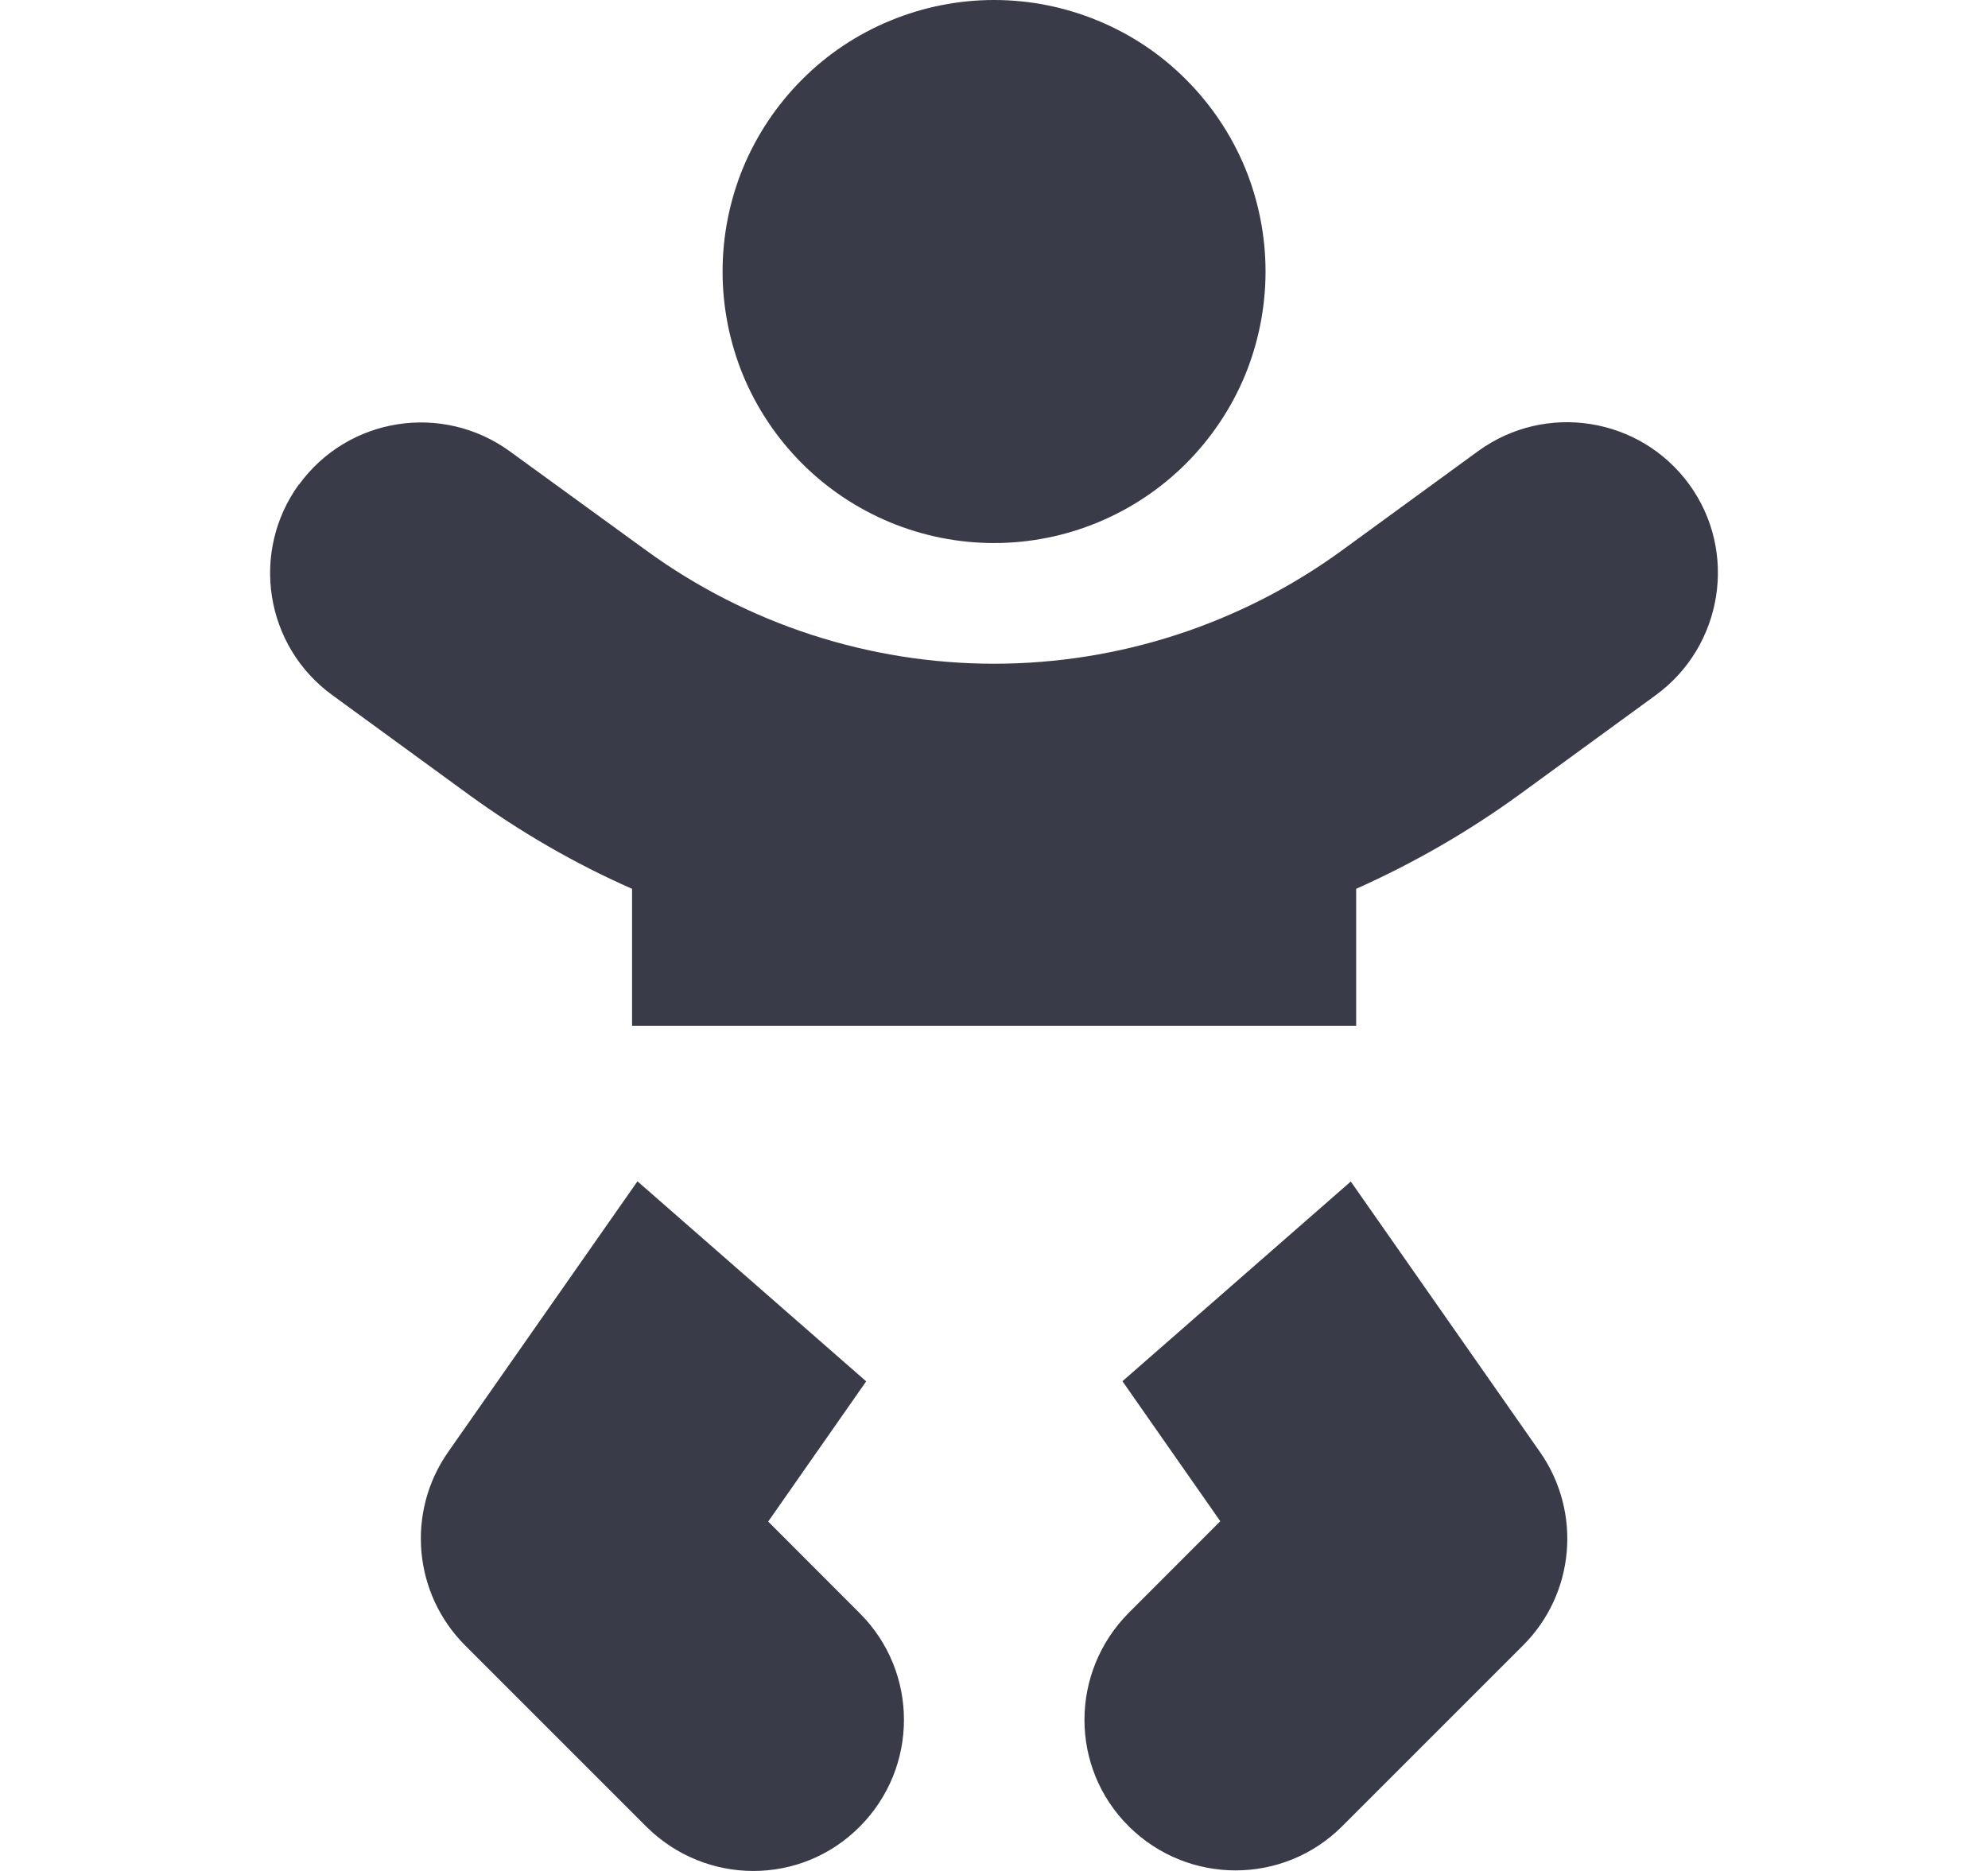 <svg width="17" height="16" viewBox="0 0 17 16" fill="none" xmlns="http://www.w3.org/2000/svg">
<path d="M6.179 2.322C6.179 2.017 6.239 1.715 6.355 1.433C6.472 1.152 6.643 0.896 6.859 0.68C7.074 0.464 7.33 0.293 7.612 0.177C7.894 0.06 8.196 0 8.501 0C8.805 0 9.107 0.06 9.389 0.177C9.671 0.293 9.927 0.464 10.142 0.68C10.358 0.896 10.529 1.152 10.646 1.433C10.762 1.715 10.822 2.017 10.822 2.322C10.822 2.627 10.762 2.929 10.646 3.211C10.529 3.492 10.358 3.748 10.142 3.964C9.927 4.179 9.671 4.35 9.389 4.467C9.107 4.584 8.805 4.644 8.501 4.644C8.196 4.644 7.894 4.584 7.612 4.467C7.33 4.35 7.074 4.179 6.859 3.964C6.643 3.748 6.472 3.492 6.355 3.211C6.239 2.929 6.179 2.627 6.179 2.322ZM2.557 4.144C2.976 3.567 3.783 3.441 4.36 3.86L5.527 4.708C6.391 5.337 7.433 5.676 8.501 5.676C9.568 5.676 10.61 5.337 11.474 4.708L12.641 3.857C13.219 3.438 14.025 3.567 14.444 4.141C14.863 4.715 14.734 5.524 14.16 5.944L12.993 6.795C12.554 7.114 12.087 7.382 11.597 7.601V8.772H5.405V7.601C4.914 7.385 4.447 7.114 4.008 6.795L2.841 5.944C2.264 5.524 2.138 4.718 2.557 4.141V4.144ZM5.453 10.104L7.407 11.813L6.569 13.012L7.352 13.796C7.856 14.299 7.856 15.115 7.352 15.621C6.849 16.128 6.034 16.125 5.527 15.621L3.979 14.073C3.534 13.629 3.473 12.932 3.831 12.419L5.45 10.104H5.453ZM9.597 11.813L11.551 10.104L13.17 12.419C13.528 12.932 13.467 13.629 13.025 14.07L11.477 15.618C10.974 16.121 10.158 16.121 9.652 15.618C9.146 15.115 9.149 14.299 9.652 13.793L10.435 13.009L9.597 11.81V11.813Z" fill="#393B48"/>
</svg>
